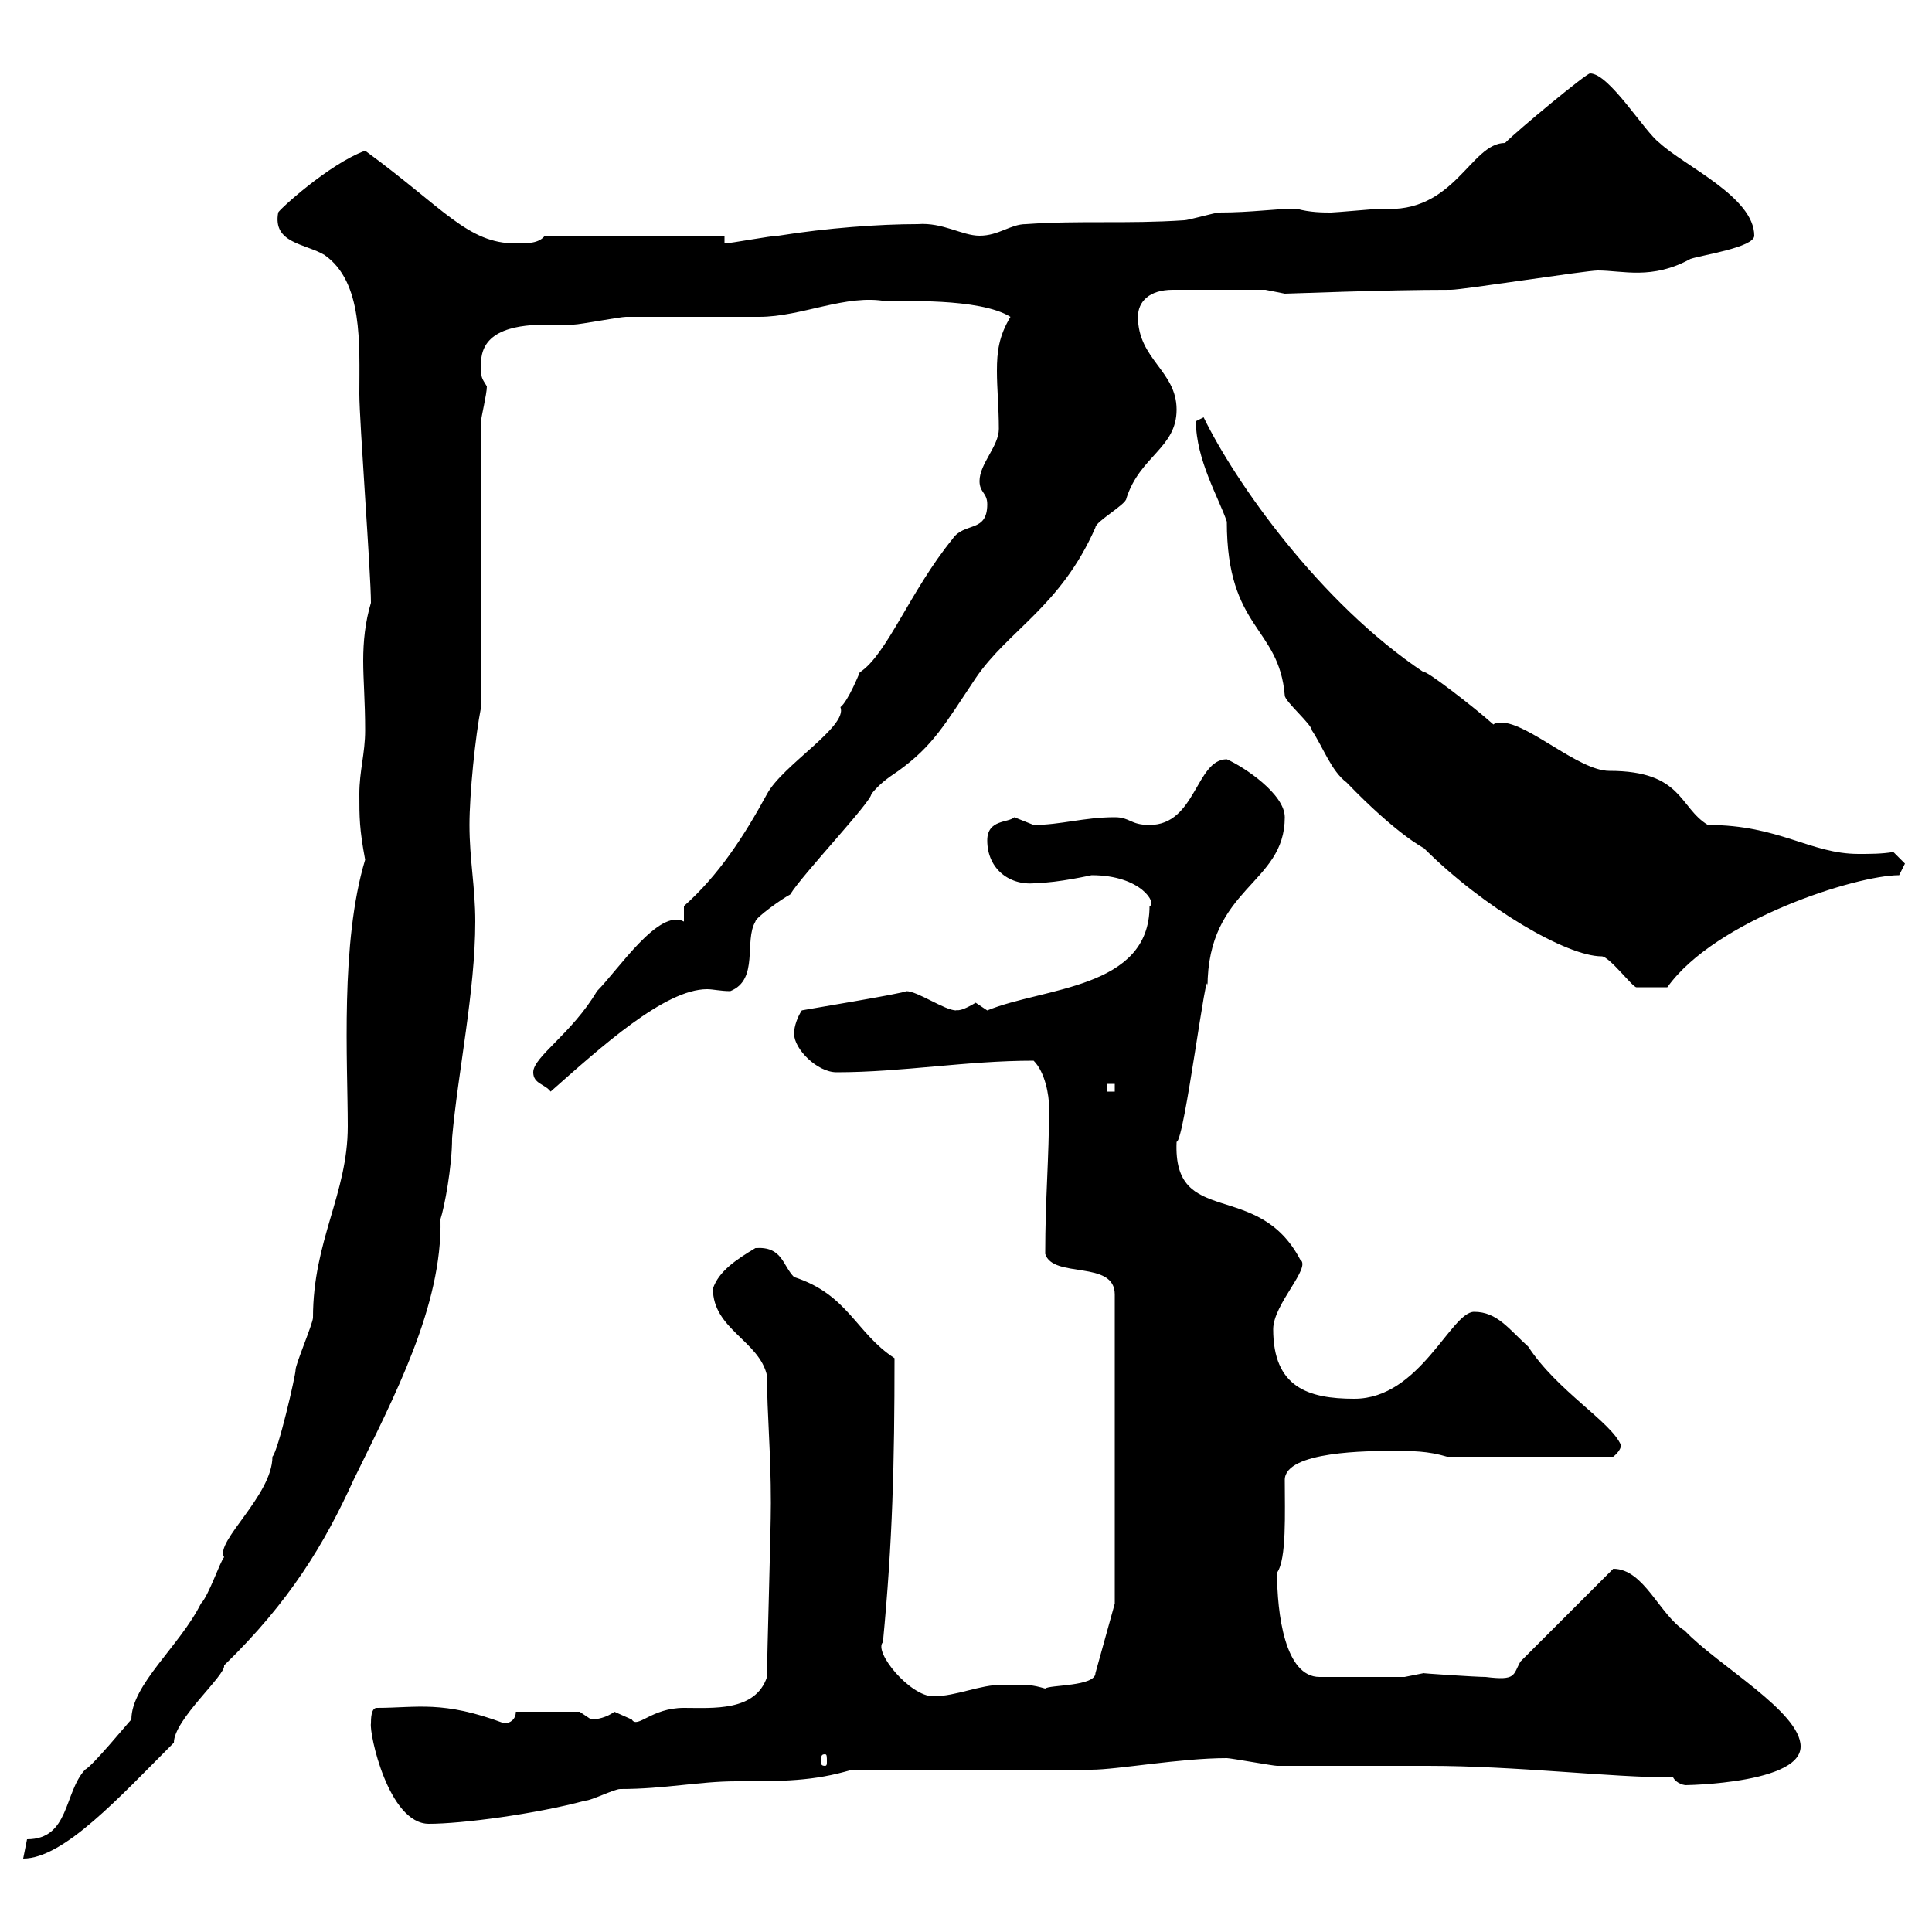 <svg xmlns="http://www.w3.org/2000/svg" xmlns:xlink="http://www.w3.org/1999/xlink" width="300" height="300"><path d="M20.40 267C19.80 267.60 14.40 274.20 13.20 274.80C9.90 278.40 10.80 285.60 4.20 285.60C4.20 285.60 3.60 288.60 3.60 288.60C9.90 288.60 18.60 279 27 270.60C27 267 35.10 260.10 34.80 258.60C45 248.70 50.40 239.70 54.90 229.80C61.20 216.90 68.70 202.80 68.40 189.30C69 187.50 70.20 181.20 70.20 176.70C71.10 166.50 73.80 153.90 73.80 143.10C73.80 137.70 72.90 133.50 72.90 128.10C72.90 123.30 73.80 114.30 74.70 109.80L74.70 65.40C74.70 64.80 75.60 61.20 75.60 60C74.70 58.50 74.70 58.80 74.70 56.40C74.70 51 80.70 50.40 85.20 50.40C86.70 50.40 88.20 50.40 89.10 50.40C90 50.40 96.30 49.20 97.20 49.20C99 49.20 116.10 49.20 117.90 49.20C124.50 49.20 131.40 45.60 137.70 46.80C139.50 46.80 152.10 46.20 156.90 49.20C155.10 52.20 154.80 54.60 154.80 57.60C154.80 60.30 155.10 63.30 155.10 66.60C155.10 69.30 152.10 72 152.10 74.70C152.10 76.50 153.30 76.50 153.30 78.30C153.30 82.80 149.70 81 147.90 83.70C141.30 91.80 137.70 101.70 133.50 104.40C133.50 104.40 131.70 108.90 130.50 109.80C131.70 112.80 121.50 118.80 119.10 123.30C115.50 129.90 111.60 135.90 106.20 140.70L106.20 143.10C102.30 141 96 150.60 92.70 153.90C88.80 160.50 82.80 164.10 82.80 166.50C82.80 168.30 84.60 168.30 85.50 169.50C93.30 162.60 103.20 153.60 109.80 153.60C110.70 153.60 111.90 153.90 113.40 153.90C117.90 152.10 115.50 146.10 117.30 143.10C117.30 142.50 121.50 139.50 122.70 138.90C124.50 135.90 135.30 124.50 135.30 123.30C136.50 121.80 137.70 120.90 139.50 119.70C144.90 115.80 146.70 112.50 151.50 105.30C156.60 97.80 164.70 94.20 170.10 81.90C170.10 81 174.90 78.30 174.90 77.40C177 70.80 182.70 69.60 182.70 63.60C182.70 57.60 176.70 55.80 176.70 49.20C176.70 46.80 178.50 45 182.10 45L196.50 45C196.50 45 199.50 45.60 199.50 45.60C200.40 45.60 214.50 45 225.30 45C227.10 45 246.30 42 248.10 42C252 42 256.50 43.50 262.50 40.20C264.30 39.60 272.40 38.40 272.40 36.60C272.40 30.60 261.60 25.80 257.70 22.20C255.30 20.40 249.90 11.40 246.90 11.40C246.30 11.40 235.80 20.10 233.70 22.20C228.30 22.20 225.90 33.30 214.50 32.40C213.90 32.40 207.30 33 206.70 33C205.50 33 203.40 33 201.30 32.40C198 32.40 194.40 33 189.30 33C188.70 33 184.50 34.20 183.90 34.20C174.90 34.80 167.70 34.20 159.30 34.80C156.90 34.80 155.10 36.60 152.10 36.60C149.40 36.60 146.40 34.50 142.50 34.80C136.50 34.80 128.40 35.40 120.90 36.60C119.70 36.60 113.40 37.80 112.50 37.80L112.50 36.60L84.60 36.60C83.70 37.80 81.90 37.80 80.10 37.80C72.60 37.80 69 32.40 56.70 23.40C51 25.50 43.20 32.70 43.20 33C42.30 37.80 47.40 37.80 50.40 39.60C56.40 43.80 55.80 53.40 55.80 61.20C55.80 65.40 57.60 89.10 57.60 93.60C56.70 96.60 56.40 99.60 56.40 102.60C56.40 105.60 56.70 108.90 56.70 113.40C56.70 117 55.80 119.70 55.80 123.30C55.80 126.90 55.80 128.70 56.70 133.50C52.80 146.40 54 165 54 174.90C54 185.40 48.60 192.60 48.60 204.60C48.60 205.50 45.90 211.80 45.90 212.70C45.90 213.60 43.20 225.30 42.30 226.20C42.30 232.20 33.30 239.40 34.80 241.80C34.20 242.40 32.40 247.80 31.20 249C27.90 255.60 20.40 261.60 20.40 267ZM57.60 267.60C57.30 269.10 60.30 283.20 66.60 283.20C71.70 283.20 83.10 281.70 90.90 279.60C91.80 279.60 95.40 277.80 96.30 277.80C103.20 277.80 108.60 276.60 114.30 276.60C121.50 276.60 126.30 276.60 132.30 274.80L169.50 274.80C173.40 274.80 183.30 273 190.50 273C191.10 273 197.70 274.20 198.30 274.20C201.30 274.20 215.70 274.20 219.30 274.20L221.70 274.20C235.50 274.20 249.90 276 259.80 276C260.10 276.60 261 277.20 261.90 277.20C258.30 277.20 279.60 277.50 279.60 271.20C279.60 265.80 266.70 258.60 261.60 253.20C257.70 250.80 255.30 243.60 250.50 243.60L236.10 258C234.90 260.10 235.50 261 230.70 260.40C229.20 260.40 220.20 259.80 221.10 259.80C221.10 259.80 218.10 260.40 218.10 260.40L204.90 260.40C199.50 260.40 198.30 250.50 198.30 244.20C199.80 242.10 199.50 234.90 199.50 229.80C199.50 225.30 212.70 225.30 216.30 225.30C219.30 225.30 221.70 225.30 224.70 226.20L250.50 226.20C250.50 226.20 251.70 225.30 251.70 224.40C250.20 220.80 241.80 216 237.30 209.10C234.30 206.40 232.50 203.70 228.90 203.70C225.30 203.70 220.50 217.20 210.30 217.20C203.10 217.20 197.70 215.40 197.70 206.40C197.70 202.50 203.70 196.80 201.90 195.60C195.30 183 182.10 190.80 182.70 177.30C183.90 177.30 187.50 148.20 187.50 153.30C187.50 137.70 199.50 137.40 199.50 126.90C199.50 123.30 193.20 119.10 190.50 117.90C185.70 117.90 185.70 128.10 178.50 128.10C175.50 128.10 175.50 126.90 173.10 126.90C168.30 126.90 164.70 128.10 160.50 128.10C160.50 128.10 157.50 126.90 157.50 126.90C156.60 127.80 153.30 127.20 153.30 130.50C153.30 135 156.90 137.70 161.10 137.10C164.10 137.10 169.50 135.90 169.50 135.90C177.30 135.90 179.70 140.40 178.50 140.70C178.50 153.60 162 153.30 153.30 156.90C153.30 156.90 151.50 155.70 151.50 155.70C148.50 157.50 148.50 156.60 148.50 156.90C146.70 156.90 142.50 153.90 140.70 153.90C140.70 154.20 124.20 156.90 124.50 156.90C123.90 157.80 123.30 159.30 123.30 160.50C123.30 162.90 126.90 166.50 129.90 166.50C140.10 166.50 150 164.70 160.50 164.70C162.30 166.50 162.90 170.10 162.90 171.90C162.90 180 162.30 186 162.30 194.70C163.50 198.60 173.10 195.60 173.10 201L173.10 249L170.10 259.80C170.10 261.90 162.90 261.60 162.30 262.20C160.20 261.60 159.90 261.60 155.70 261.60C152.10 261.60 148.50 263.40 144.90 263.40C141.30 263.40 135.60 256.50 137.10 255C138.60 239.40 138.90 227.10 138.90 210.90C132.90 207 131.70 201 123.30 198.30C121.50 196.50 121.50 193.50 117.30 193.80C114.30 195.60 111.60 197.40 110.70 200.10C110.70 206.40 117.90 208.20 119.10 213.60C119.10 219.60 119.70 225.30 119.70 233.40C119.70 238.20 119.10 256.80 119.10 260.40C117.30 265.80 110.70 265.20 106.20 265.20C101.10 265.20 99 268.50 98.10 267C98.10 267 95.40 265.80 95.40 265.80C94.20 266.70 92.70 267 91.80 267C91.80 267 90 265.80 90 265.80L80.10 265.80C80.10 267 79.20 267.60 78.30 267.60C68.70 264 64.80 265.20 58.50 265.20C57.60 265.20 57.60 267 57.60 267.60ZM128.10 272.40C128.40 272.40 128.40 272.70 128.40 273.60C128.40 273.90 128.40 274.20 128.10 274.20C127.50 274.20 127.50 273.90 127.50 273.60C127.50 272.70 127.50 272.40 128.10 272.40ZM171.90 168.30L173.10 168.30L173.10 169.50L171.90 169.50ZM185.70 65.40C185.70 71.40 189.30 77.40 190.50 81C190.50 97.80 198.60 97.20 199.50 108C199.50 108.90 203.70 112.50 203.70 113.40C205.50 116.10 206.70 119.70 209.10 121.50C216.90 129.60 221.10 131.70 221.10 131.70C230.40 141 243.30 148.50 248.70 148.50C249.90 148.50 253.50 153.30 254.10 153.30C254.40 153.30 257.10 153.30 258.90 153.30C266.40 142.80 288.30 135.90 294.90 135.90C294.90 135.90 295.80 134.10 295.80 134.10C295.80 134.10 294 132.30 294 132.30C292.20 132.60 290.40 132.60 288.60 132.60C281.10 132.60 276.30 128.10 265.20 128.10C260.70 125.40 261.30 119.70 249.90 119.70C245.10 119.70 237.30 112.20 233.10 112.20C232.80 112.20 232.20 112.20 231.90 112.50C228.90 109.80 221.10 103.80 221.10 104.40C204.90 93.60 191.70 74.70 186.90 64.80C186.90 64.80 185.70 65.40 185.70 65.40Z"/></svg>